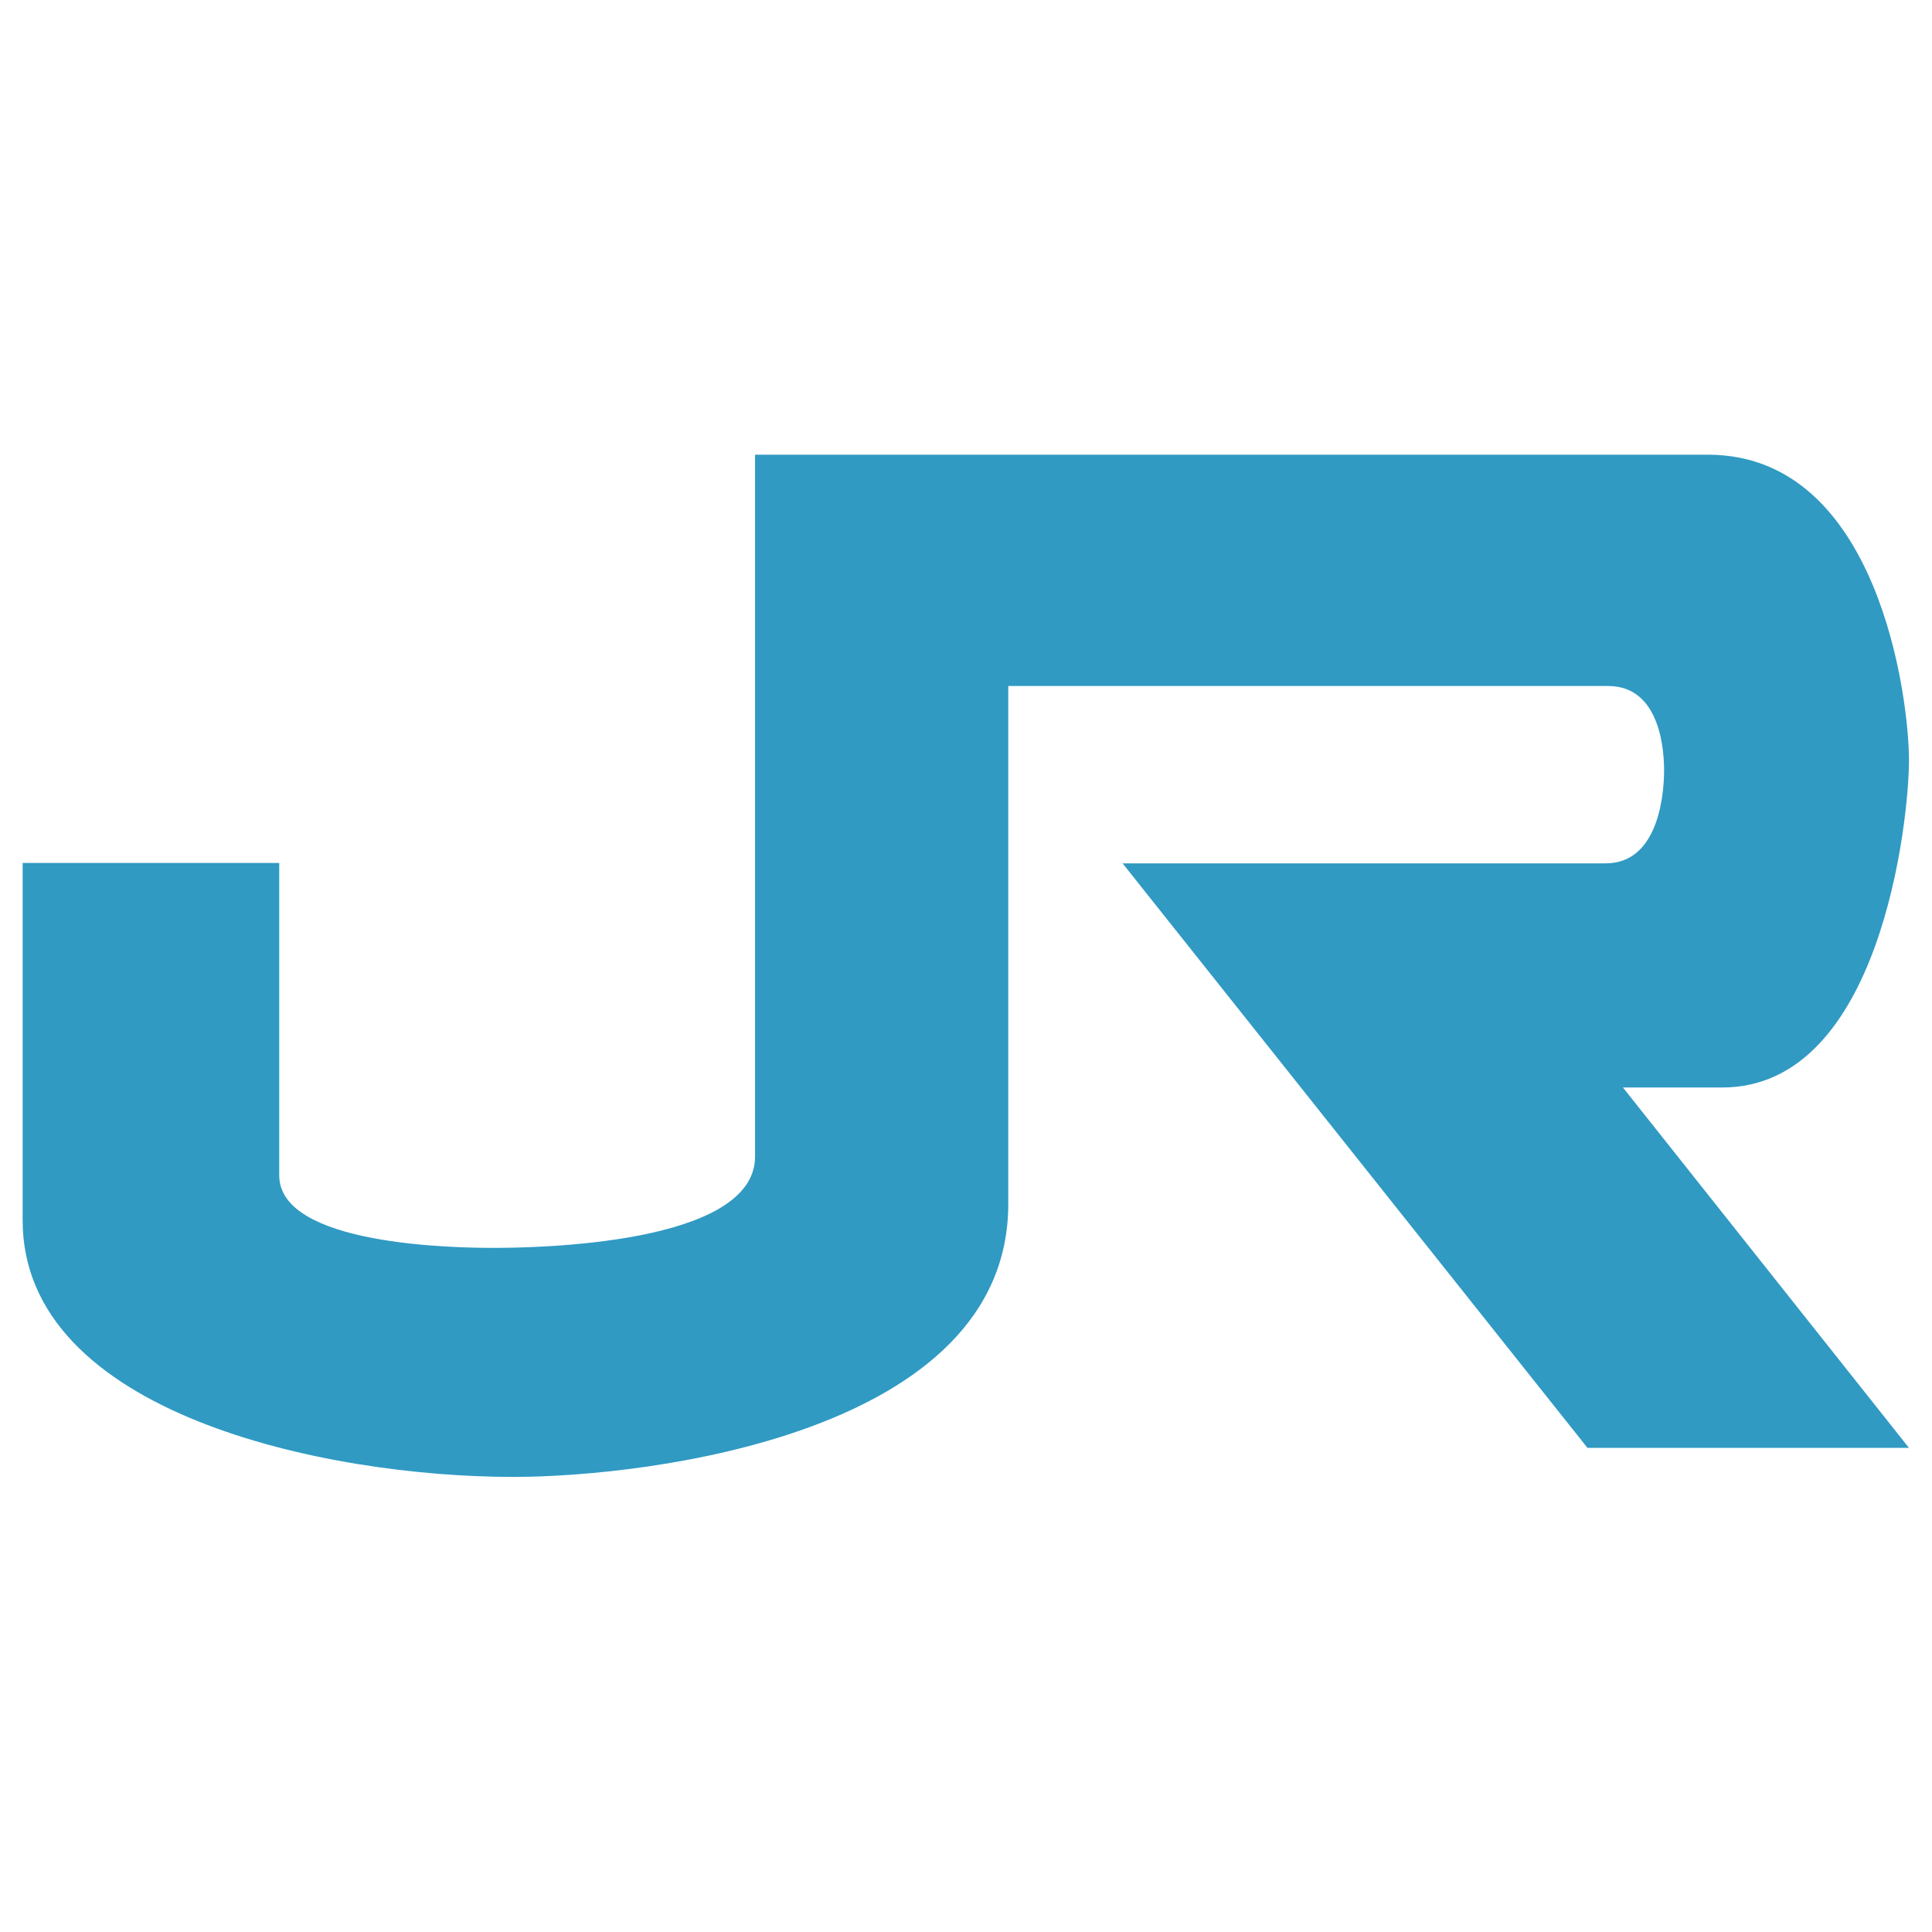 <svg xmlns="http://www.w3.org/2000/svg" x="0px" y="0px"  width="500px" height="500px" viewBox="0 0 512 512"><g id="rw-shikoku-railway-o.svg"><path fill="#309AC3" d="M6,228.7h68v82.8c0,18.5,46.3,19.2,56.8,19.2c10.5,0,69.3-0.7,69.3-24.2v-186h252.5c45.2,0,53.3,64.5,53.3,81c0,15.8-7.5,86.7-49.5,86.7h-26.3l75.8,95.5h-85.2L297.5,228.8h128c14.8,0,15.5-20.3,15.5-24.7s-0.7-22.3-14.8-22.3h-159v137.3c0,60.7-95.3,72.3-131.2,72.3c-49.5,0-130-16.7-130-68V228.7"/></g></svg> 
